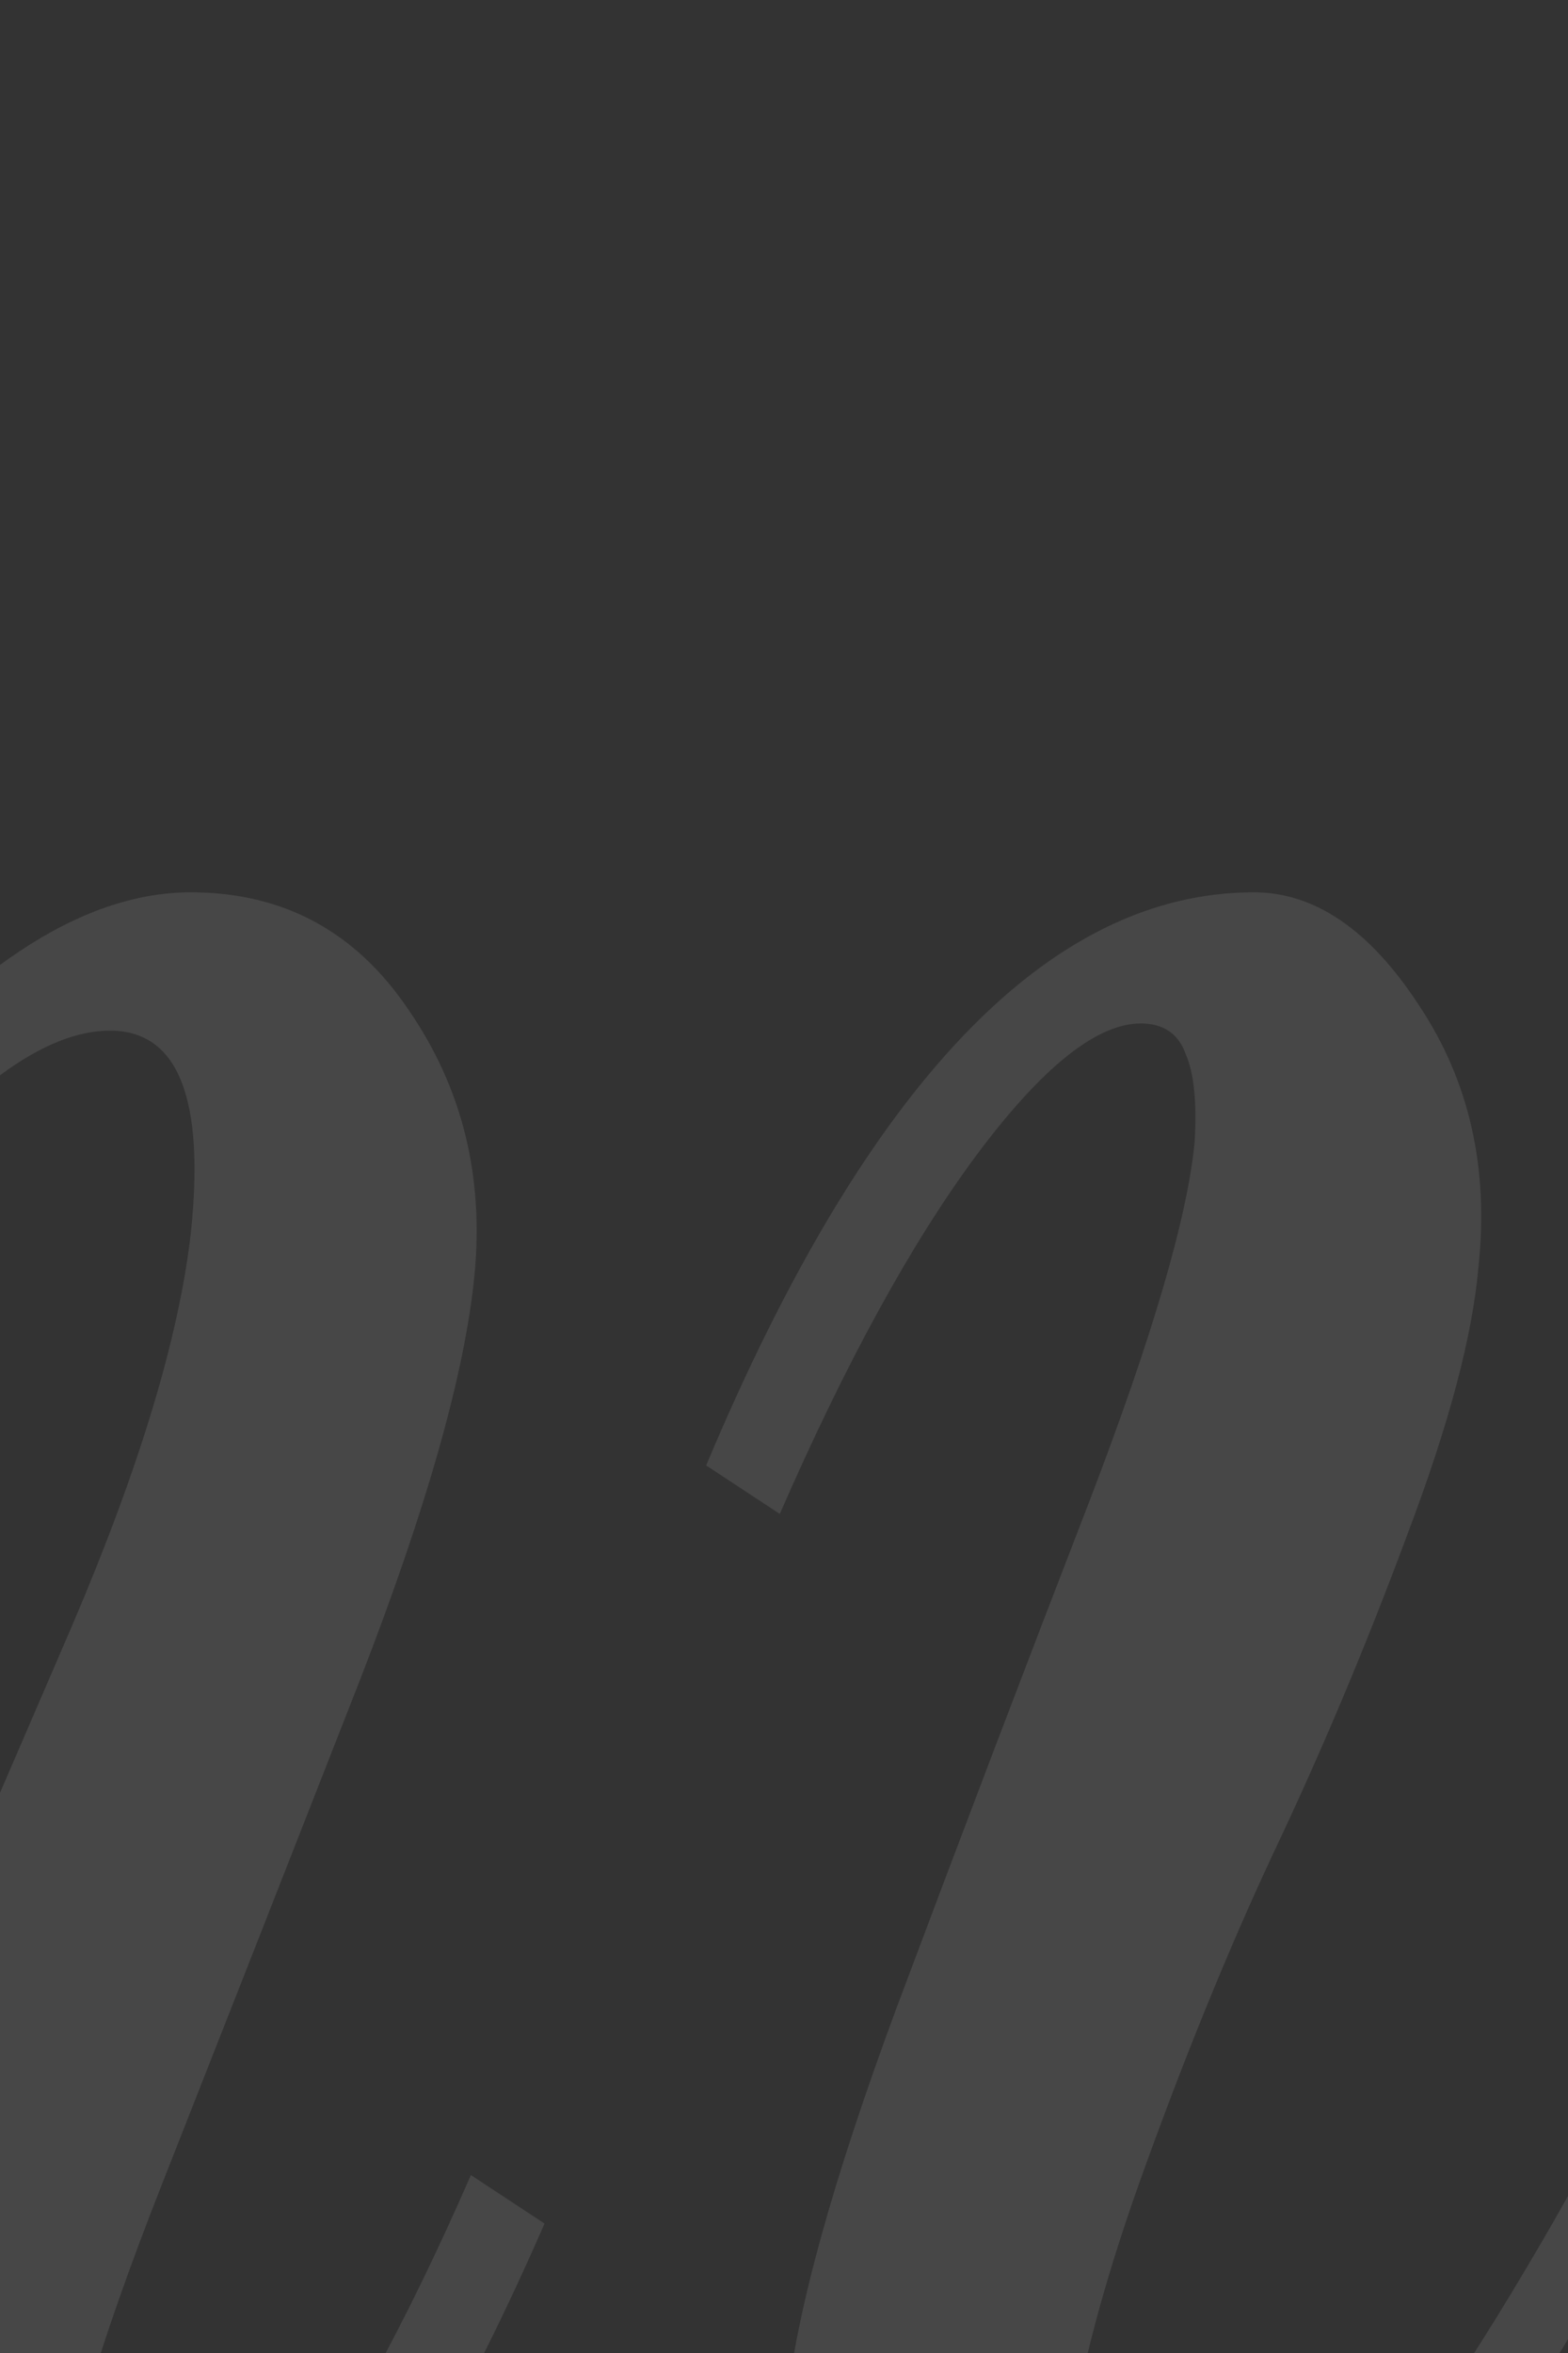 <?xml version="1.0" encoding="UTF-8"?> <svg xmlns="http://www.w3.org/2000/svg" width="320" height="480" viewBox="0 0 320 480" fill="none"><rect x="0" y="0" width="320" height="480" fill="#333333" stroke="none"/><path opacity="0.1" d="M96.104 443.703L111.13 453.599C103.556 470.946 95.982 486.216 88.408 499.41C81.078 512.604 72.771 524.82 63.486 536.059C54.446 547.054 44.551 555.606 33.801 561.714C23.05 567.578 11.811 570.51 0.083 570.51C-11.889 570.51 -23.128 563.058 -33.634 548.154C-44.14 533.25 -48.416 515.291 -46.461 494.279C-44.995 477.176 -37.91 453.721 -25.205 423.913C-12.255 394.105 1.061 363.32 14.743 331.557C28.425 299.55 36.488 272.918 38.931 251.662C41.863 224.053 36.366 210.248 22.439 210.248C9.001 210.248 -7.246 222.22 -26.304 246.165C-45.362 270.109 -65.152 303.215 -85.676 345.484C-105.955 387.752 -124.402 434.541 -141.016 485.85L-162.272 563.18L-234.105 570.51C-220.667 525.309 -204.785 475.71 -186.461 421.714C-167.892 367.718 -153.599 325.449 -143.581 294.908C-133.32 264.123 -127.822 243.233 -127.089 232.238C-126.356 216.601 -130.021 208.782 -138.084 208.782C-157.386 208.782 -181.941 242.133 -211.749 308.835L-226.775 298.939C-211.138 262.534 -194.401 233.948 -176.566 213.18C-158.485 192.412 -137.962 182.029 -114.995 182.029C-104.245 182.029 -94.227 188.015 -84.943 199.987C-75.414 211.714 -70.65 224.419 -70.65 238.102C-70.65 245.187 -72.36 254.594 -75.78 266.322C-78.957 277.805 -82.377 288.189 -86.042 297.473C-89.707 306.758 -94.472 318.241 -100.335 331.924C-105.955 345.362 -109.62 354.157 -111.33 358.311H-107.299C-83.355 304.559 -58.678 261.802 -33.267 230.039C-7.613 198.032 16.453 182.029 38.931 182.029C57.745 182.029 72.526 189.969 83.277 205.85C94.272 221.732 98.792 239.812 96.837 260.091C94.882 280.126 87.064 307.735 73.382 342.918C59.699 377.857 46.261 412.063 33.068 445.536C19.874 479.009 12.544 503.93 11.078 520.3C10.345 535.937 14.132 543.756 22.439 543.756C31.479 543.756 42.596 534.838 55.79 517.002C69.228 498.922 82.666 474.489 96.104 443.703ZM393.329 543.756C402.857 543.756 413.974 534.96 426.679 517.368C439.384 499.777 452.578 475.222 466.261 443.703L482.02 453.599C474.445 471.19 466.994 486.461 459.664 499.41C452.334 512.36 444.149 524.576 435.109 536.059C426.069 547.298 416.173 555.85 405.423 561.714C394.673 567.578 383.189 570.51 370.973 570.51C360.222 570.51 349.961 564.523 340.187 552.551C330.659 540.579 325.894 527.874 325.894 514.436C325.894 507.351 327.482 497.944 330.659 486.216C334.079 474.489 337.5 464.105 340.92 455.065C344.585 446.025 349.35 434.663 355.214 420.981C361.077 407.054 364.742 398.136 366.208 394.227H362.543C338.599 448.224 313.922 491.103 288.512 522.866C263.346 554.628 239.769 570.51 217.779 570.51C198.966 570.51 184.184 562.569 173.434 546.688C162.683 530.562 158.408 511.749 160.607 490.248C162.561 471.435 170.013 444.559 182.963 409.62C196.156 374.437 209.228 340.109 222.177 306.636C235.127 272.918 242.334 248.363 243.8 232.971C244.289 224.908 243.678 218.922 241.968 215.013C240.502 210.859 237.448 208.782 232.805 208.782C223.765 208.782 212.526 217.823 199.088 235.903C185.895 253.739 172.579 278.049 159.141 308.835L144.114 298.939C176.854 220.999 214.114 182.029 255.894 182.029C268.355 182.029 279.594 189.725 289.612 205.117C299.873 220.51 303.905 238.346 301.706 258.625C300.484 272.552 295.72 290.51 287.413 312.5C279.35 334.245 270.676 355.013 261.392 374.803C252.107 394.349 243.067 416.217 234.271 440.405C225.476 464.349 219.978 484.995 217.779 502.342C216.558 513.337 217.168 522.743 219.612 530.562C222.055 538.38 226.942 542.29 234.271 542.29C254.306 542.29 279.961 515.902 311.235 463.128C342.753 410.353 371.095 345.117 396.261 267.421L417.517 189.358L489.349 182.029C474.201 233.093 456.976 286.112 437.674 341.086C418.372 396.06 404.079 437.351 394.795 464.96C385.755 492.569 381.234 512.604 381.234 525.065C381.234 537.525 385.266 543.756 393.329 543.756ZM997.673 443.703L1012.7 453.599C1005.13 470.946 997.673 486.216 990.343 499.41C983.014 512.604 974.706 524.82 965.422 536.059C956.382 547.298 946.487 555.85 935.736 561.714C924.986 567.578 913.624 570.51 901.652 570.51C889.436 570.51 878.075 563.058 867.569 548.154C857.307 533.25 853.153 515.291 855.108 494.279C856.33 480.108 861.094 462.028 869.401 440.039C877.953 418.049 886.993 397.281 896.522 377.735C906.05 358.189 915.213 336.566 924.008 312.866C933.049 288.922 938.546 268.276 940.501 250.929C943.432 223.809 938.179 210.248 924.741 210.248C912.525 210.248 897.255 221.854 878.93 245.065C860.605 268.032 841.303 300.283 821.024 341.819C800.745 383.355 782.298 428.922 765.684 478.52L763.485 485.85L742.595 563.18L671.129 570.51C687.988 513.093 705.702 458.119 724.271 405.588C743.084 353.058 756.4 315.187 764.218 291.976C772.281 268.521 776.312 250.074 776.312 236.636C776.312 219.044 771.059 210.248 760.553 210.248C748.581 210.248 733.433 222.22 715.108 246.165C696.784 269.864 677.482 302.604 657.203 344.384C637.168 386.164 619.087 431.609 602.962 480.719L601.496 485.85L580.239 563.18L508.407 570.51C521.845 525.309 537.726 475.71 556.051 421.714C574.62 367.718 588.913 325.449 598.93 294.908C609.192 264.123 614.69 243.233 615.423 232.238C616.156 216.601 612.491 208.782 604.428 208.782C585.126 208.782 560.571 242.133 530.763 308.835L515.737 298.939C531.374 262.534 548.11 233.948 565.946 213.18C584.026 192.412 604.55 182.029 627.517 182.029C638.267 182.029 648.285 188.015 657.569 199.987C667.098 211.714 671.862 224.419 671.862 238.102C671.862 245.187 670.152 254.594 666.731 266.322C663.555 277.805 660.135 288.189 656.47 297.473C652.805 306.758 648.04 318.241 642.176 331.924C636.557 345.362 632.892 354.157 631.182 358.311H635.213C658.669 304.803 682.857 262.046 707.778 230.039C732.7 198.032 755.544 182.029 776.312 182.029C793.66 182.029 807.464 188.381 817.726 201.086C827.988 213.791 833.119 228.451 833.119 245.065C833.119 253.617 831.286 263.634 827.621 275.117C823.956 286.601 817.97 301.993 809.663 321.295C801.356 340.597 796.225 352.936 794.27 358.311H797.935C821.391 304.803 845.579 262.046 870.501 230.039C895.666 198.032 919 182.029 940.501 182.029C960.047 182.029 974.951 189.969 985.212 205.85C995.719 221.732 999.872 240.545 997.673 262.29C995.719 280.859 988.022 307.613 974.584 342.552C961.391 377.491 948.197 411.697 935.003 445.169C922.054 478.398 914.968 502.953 913.747 518.834C912.036 535.448 915.457 543.756 924.008 543.756C933.293 543.756 944.41 534.838 957.359 517.002C970.553 499.166 983.991 474.733 997.673 443.703ZM1132.18 570.51C1116.29 570.51 1102.49 566.478 1090.76 558.415C1079.03 550.352 1069.63 538.136 1062.54 521.766C1055.7 505.396 1052.89 483.162 1054.11 455.065C1055.33 426.967 1061.32 394.716 1072.07 358.311L1148.67 96.269C1151.11 88.207 1152.82 82.343 1153.8 78.678C1154.78 75.013 1155.88 70.004 1157.1 63.652C1158.32 57.055 1158.56 52.168 1157.83 48.992C1157.1 45.816 1155.75 42.517 1153.8 39.097C1152.09 35.676 1148.91 33.355 1144.27 32.133C1139.87 30.912 1134.25 30.545 1127.41 31.034L1134.37 9.411L1241.76 0.249L1246.15 9.411L1207.67 111.296L1134.37 328.992H1137.31C1157.83 284.035 1179.09 248.363 1201.08 221.976C1223.07 195.344 1244.32 182.029 1264.85 182.029C1282.93 182.029 1297.22 189.847 1307.72 205.484C1318.48 220.877 1323.48 244.088 1322.75 275.117C1322.26 308.102 1316.28 342.43 1304.79 378.101C1293.31 413.529 1278.77 445.292 1261.18 473.389C1243.59 501.487 1223.19 524.698 1199.98 543.023C1177.01 561.347 1154.41 570.51 1132.18 570.51ZM1125.21 545.955C1141.83 545.955 1161.37 529.218 1183.85 495.745C1205.6 464.471 1224.78 424.524 1241.39 375.903C1258 327.281 1266.31 285.379 1266.31 250.196C1266.31 223.564 1260.08 210.248 1247.62 210.248C1236.63 210.248 1222.45 220.51 1205.11 241.034C1188 261.313 1171.76 285.868 1156.36 314.698C1140.97 343.285 1127.66 374.437 1116.42 408.154C1105.42 441.871 1099.92 470.58 1099.92 494.279C1099.92 508.939 1101.88 521.277 1105.79 531.295C1109.7 541.068 1116.17 545.955 1125.21 545.955ZM1449.92 544.489C1488.04 544.489 1525.05 508.45 1560.97 436.374L1576 446.269C1554.01 489.271 1531.77 520.789 1509.3 540.824C1487.06 560.614 1462.26 570.51 1434.9 570.51C1406.31 570.51 1384.2 560.614 1368.56 540.824C1353.17 520.789 1345.47 493.18 1345.47 457.997C1345.47 425.257 1351.22 392.15 1362.7 358.677C1374.18 325.205 1389.09 295.641 1407.41 269.986C1425.74 244.088 1447.11 222.953 1471.55 206.583C1495.98 190.214 1520.29 182.029 1544.48 182.029C1564.27 182.029 1580.52 187.648 1593.22 198.887C1606.17 210.126 1612.65 226.008 1612.65 246.531C1612.65 267.788 1606.66 287.822 1594.69 306.636C1582.72 325.205 1567.08 340.842 1547.78 353.547C1528.72 366.007 1507.83 376.147 1485.11 383.965C1462.38 391.54 1439.78 395.937 1417.31 397.159C1408.51 428.433 1404.11 455.553 1404.11 478.52C1404.11 497.578 1407.66 513.337 1414.74 525.798C1421.83 538.258 1433.55 544.489 1449.92 544.489ZM1473.01 259.358C1454.69 290.877 1438.2 329.358 1423.54 374.803C1460.43 371.382 1492.93 358.189 1521.02 335.222C1549.37 312.255 1565.12 285.135 1568.3 253.861C1571.72 221.365 1562.19 205.117 1539.71 205.117C1517.48 205.117 1495.25 223.198 1473.01 259.358ZM1882.75 182.029C1898.39 182.029 1910.73 187.648 1919.77 198.887C1928.81 209.882 1933.33 223.931 1933.33 241.034C1933.33 263.023 1927.46 283.425 1915.73 302.238C1904.01 321.051 1890.32 330.458 1874.69 330.458C1866.14 330.458 1859.17 327.892 1853.8 322.761C1848.67 317.386 1846.1 309.934 1846.1 300.405C1858.07 293.32 1867.6 284.28 1874.69 273.285C1881.77 262.046 1885.32 250.562 1885.32 238.835C1885.32 230.528 1883.48 223.686 1879.82 218.311C1876.15 212.936 1871.39 210.248 1865.53 210.248C1854.77 210.248 1842.19 219.411 1827.78 237.735C1813.61 255.815 1799.56 279.149 1785.63 307.735C1771.7 336.321 1758.63 365.885 1746.42 396.426C1734.44 426.723 1723.69 456.531 1714.16 485.85L1692.91 563.18L1621.08 570.51C1634.51 525.309 1650.39 475.71 1668.72 421.714C1687.29 367.718 1701.58 325.449 1711.6 294.908C1721.86 264.123 1727.36 243.233 1728.09 232.238C1728.82 216.601 1725.16 208.782 1717.1 208.782C1697.79 208.782 1673.24 242.133 1643.43 308.835L1628.41 298.939C1644.04 262.534 1660.78 233.948 1678.61 213.18C1696.69 192.412 1717.22 182.029 1740.18 182.029C1751.67 182.029 1761.93 187.892 1770.97 199.62C1780.01 211.104 1784.53 223.931 1784.53 238.102C1784.53 247.631 1781.96 259.358 1776.83 273.285C1771.95 287.212 1764.74 305.17 1755.21 327.159C1745.93 349.149 1738.47 368.573 1732.86 385.431H1737.25C1790.52 249.829 1839.02 182.029 1882.75 182.029ZM1996.73 547.421C2020.43 547.421 2040.22 539.113 2056.1 522.499C2071.98 505.885 2079.92 485.361 2079.92 460.929C2079.92 452.621 2078.82 445.536 2076.62 439.672C2074.43 433.564 2070.15 427.7 2063.8 422.08C2057.44 416.461 2051.82 412.185 2046.94 409.253C2042.05 406.077 2033.5 401.068 2021.28 394.227C2002.23 384.21 1987.69 372.971 1977.67 360.51C1967.65 348.049 1962.65 332.046 1962.65 312.5C1962.65 276.828 1975.72 246.165 2001.86 220.51C2028 194.856 2059.03 182.029 2094.95 182.029C2119.38 182.029 2139.66 189.236 2155.79 203.652C2171.91 218.067 2179.12 236.391 2177.41 258.625C2176.19 275.24 2171.06 290.266 2162.02 303.704C2152.98 317.142 2141.86 323.861 2128.67 323.861C2121.34 323.861 2115.23 321.54 2110.34 316.897C2105.7 312.011 2103.5 305.292 2103.74 296.74C2113.03 291.609 2120.73 284.646 2126.83 275.85C2133.19 267.055 2136.85 257.526 2137.83 247.264C2138.81 232.849 2134.9 222.22 2126.1 215.379C2117.3 208.538 2105.45 205.117 2090.55 205.117C2070.03 205.117 2051.82 213.058 2035.94 228.939C2020.31 244.821 2012.49 263.39 2012.49 284.646C2012.49 296.863 2016.4 306.88 2024.22 314.698C2032.03 322.273 2044.37 330.58 2061.23 339.62C2069.78 344.506 2075.89 347.927 2079.56 349.882C2083.22 351.836 2088.47 355.135 2095.32 359.777C2102.16 364.175 2107.04 367.84 2109.97 370.772C2113.15 373.459 2116.94 377.246 2121.34 382.133C2125.98 387.019 2129.15 391.784 2130.86 396.426C2132.82 401.068 2134.41 406.566 2135.63 412.918C2137.1 419.026 2137.83 425.623 2137.83 432.709C2137.58 470.824 2123.17 503.319 2094.58 530.195C2066 557.071 2031.79 570.51 1991.96 570.51C1966.07 570.51 1944.93 563.668 1928.56 549.986C1912.19 536.304 1904.37 517.979 1905.11 495.012C1905.11 474.244 1910.48 455.431 1921.23 438.573C1932.23 421.47 1944.81 412.918 1958.98 412.918C1967.78 412.918 1974.74 416.094 1979.87 422.447C1985 428.799 1986.83 437.473 1985.37 448.468C1974.13 451.155 1964.6 457.874 1956.78 468.625C1948.96 479.131 1944.93 491.103 1944.69 504.541C1944.69 518.712 1949.7 529.462 1959.71 536.792C1969.73 543.878 1982.07 547.421 1996.73 547.421Z" fill="white"></path></svg> 